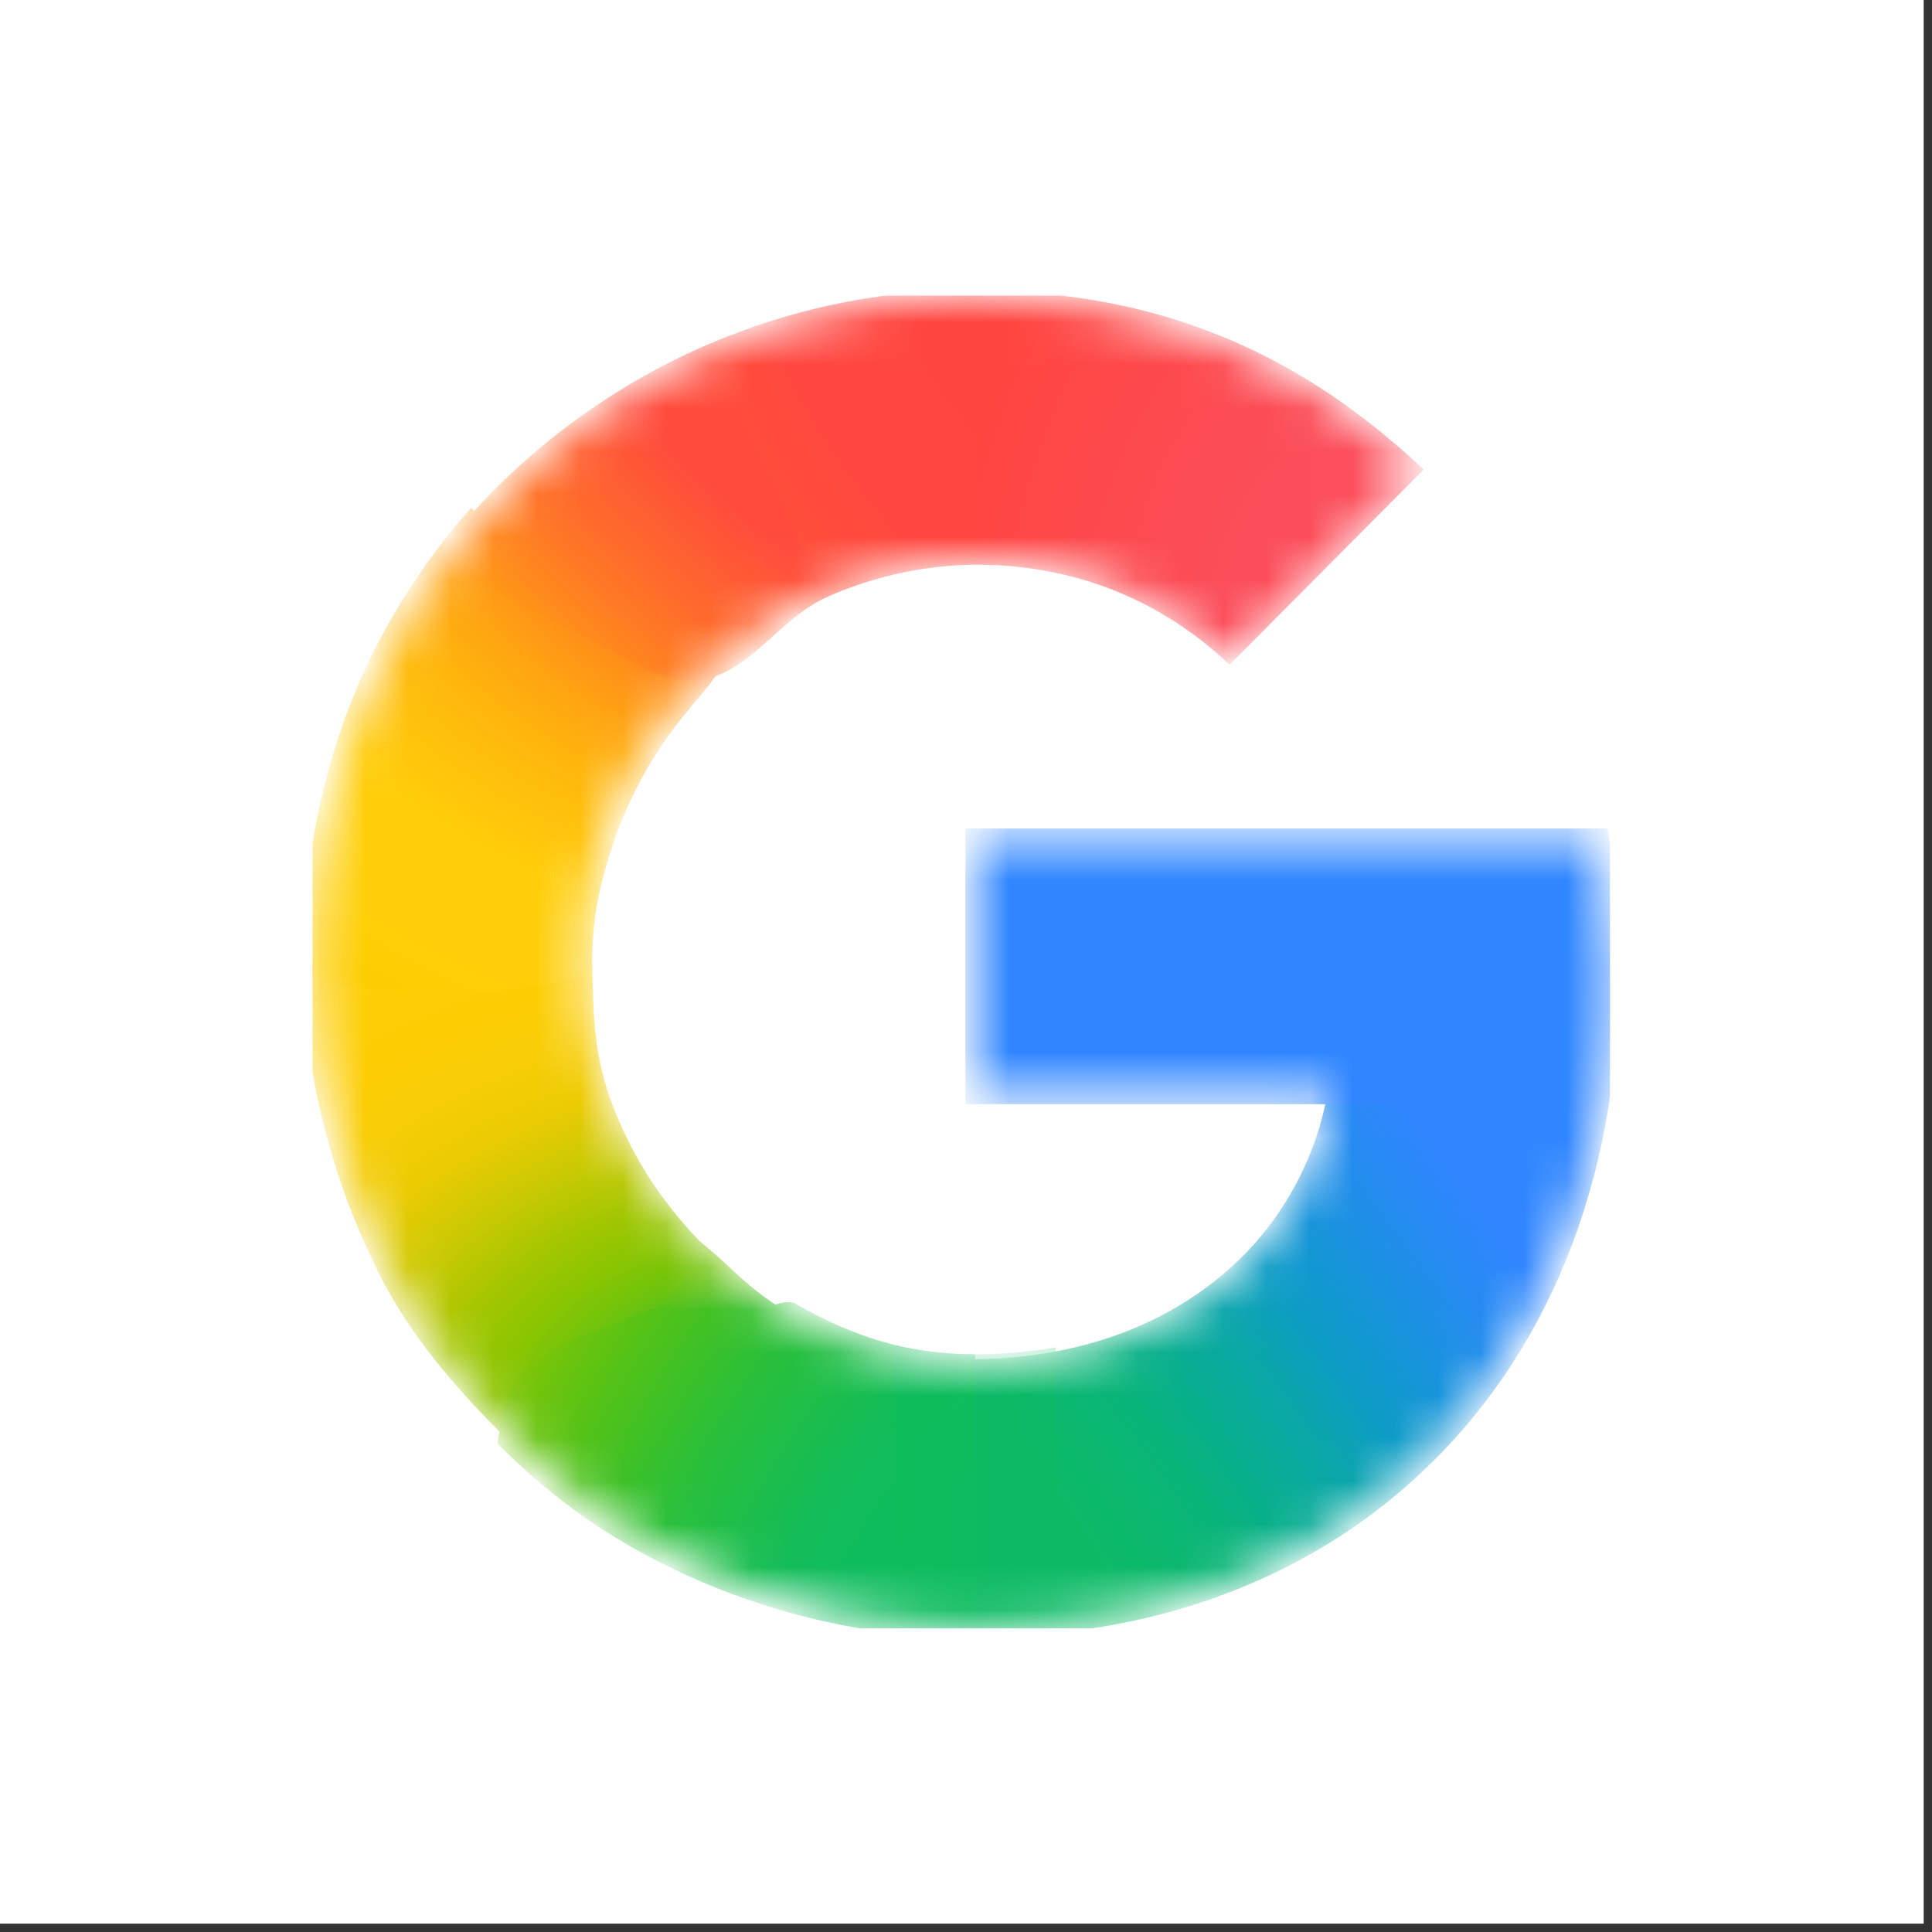 <svg xmlns="http://www.w3.org/2000/svg" width="45" height="45" viewBox="0 0 45 45" fill="none"><rect x="0" y="0" width="45" height="45" fill="#333333" stroke="none"/><rect width="44.806" height="44.806" fill="white"></rect><g clip-path="url(#clip0_2104_16922)"><mask id="mask0_2104_16922" style="mask-type:luminance" maskUnits="userSpaceOnUse" x="7" y="6" width="31" height="32"><path d="M37.214 19.524H22.713V25.492H31.046C30.912 26.337 30.611 27.167 30.171 27.924C29.666 28.793 29.043 29.454 28.404 29.957C26.488 31.465 24.255 31.773 22.704 31.773C18.786 31.773 15.439 29.172 14.143 25.638C14.091 25.51 14.056 25.378 14.013 25.246C13.727 24.347 13.57 23.394 13.57 22.404C13.57 21.415 13.739 20.388 14.048 19.456C15.266 15.782 18.69 13.038 22.706 13.038C23.515 13.038 24.293 13.137 25.03 13.334C26.716 13.784 27.909 14.67 28.639 15.372L33.049 10.937C30.365 8.411 26.868 6.881 22.697 6.881C19.363 6.881 16.284 7.947 13.761 9.751C11.716 11.213 10.038 13.171 8.905 15.444C7.854 17.553 7.276 19.89 7.276 22.402C7.276 24.914 7.854 27.275 8.908 29.364V29.378C10.02 31.595 11.647 33.505 13.624 34.96C15.351 36.232 18.449 37.925 22.697 37.925C25.141 37.925 27.307 37.473 29.216 36.625C30.594 36.013 31.815 35.215 32.921 34.191C34.382 32.836 35.525 31.16 36.306 29.231C37.087 27.303 37.504 25.122 37.504 22.759C37.504 21.659 37.396 20.54 37.214 19.524Z" fill="white"></path></mask><g mask="url(#mask0_2104_16922)"><path d="M7.054 22.507C7.069 24.979 7.756 27.531 8.794 29.59V29.605C9.545 31.1 10.57 32.282 11.738 33.452L18.792 30.809C17.457 30.113 17.253 29.685 16.297 28.908C15.32 27.896 14.591 26.733 14.137 25.37H14.119L14.137 25.355C13.839 24.455 13.809 23.5 13.798 22.507H7.054Z" fill="url(#paint0_radial_2104_16922)"></path><path d="M22.712 6.768C22.014 9.283 22.282 11.729 22.712 13.152C23.517 13.152 24.293 13.251 25.029 13.447C26.715 13.897 27.907 14.784 28.638 15.485L33.161 10.937C30.481 8.415 27.257 6.772 22.712 6.768Z" fill="url(#paint1_radial_2104_16922)"></path><path d="M22.697 6.748C19.277 6.748 16.12 7.842 13.533 9.692C12.572 10.379 11.691 11.172 10.905 12.054C10.7 14.035 12.445 16.471 15.9 16.451C17.576 14.448 20.056 13.151 22.817 13.151C22.819 13.151 22.821 13.151 22.825 13.151L22.712 6.748C22.712 6.748 22.702 6.748 22.697 6.748Z" fill="url(#paint2_radial_2104_16922)"></path><path d="M33.984 23.225L30.932 25.378C30.797 26.223 30.496 27.054 30.056 27.811C29.551 28.679 28.927 29.34 28.288 29.843C26.376 31.347 24.149 31.657 22.599 31.659C20.996 34.462 20.715 35.867 22.712 38.129C25.181 38.127 27.372 37.669 29.304 36.812C30.701 36.192 31.937 35.384 33.058 34.344C34.538 32.972 35.697 31.273 36.488 29.318C37.279 27.364 37.702 25.155 37.702 22.759L33.984 23.225Z" fill="url(#paint3_radial_2104_16922)"></path><path d="M22.486 19.297V25.718H37.172C37.302 24.839 37.729 23.701 37.729 22.759C37.729 21.658 37.622 20.312 37.44 19.297H22.488H22.486Z" fill="#3086FF"></path><path d="M10.975 11.827C10.069 12.845 9.294 13.985 8.681 15.219C7.628 17.326 7.051 19.89 7.051 22.402C7.051 22.437 7.054 22.472 7.054 22.507C7.521 23.425 13.498 23.25 13.799 22.507C13.799 22.472 13.794 22.439 13.794 22.404C13.794 21.374 13.963 20.614 14.272 19.682C14.653 18.533 15.249 17.475 16.013 16.564C16.185 16.337 16.647 15.85 16.781 15.557C16.832 15.447 16.688 15.384 16.68 15.344C16.671 15.3 16.477 15.335 16.434 15.304C16.297 15.199 16.024 15.146 15.858 15.097C15.504 14.994 14.918 14.768 14.592 14.532C13.563 13.788 11.956 12.899 10.975 11.827Z" fill="url(#paint4_radial_2104_16922)"></path><path d="M14.616 15.348C17.004 16.834 17.69 14.599 19.279 13.898L16.517 8.017C15.501 8.455 14.541 8.999 13.65 9.636C12.32 10.587 11.145 11.747 10.176 13.068L14.616 15.348Z" fill="url(#paint5_radial_2104_16922)"></path><path d="M15.587 30.354C12.382 31.542 11.879 31.585 11.585 33.625C12.149 34.191 12.755 34.714 13.399 35.187C15.126 36.459 18.449 38.153 22.698 38.153C22.702 38.153 22.708 38.153 22.712 38.153V31.545C22.712 31.545 22.705 31.545 22.702 31.545C21.11 31.545 19.839 31.116 18.536 30.37C18.214 30.186 17.632 30.68 17.335 30.459C16.926 30.155 15.942 30.722 15.588 30.355L15.587 30.354Z" fill="url(#paint6_radial_2104_16922)"></path><path opacity="0.5" d="M20.835 31.337V38.037C21.429 38.109 22.048 38.152 22.697 38.152C23.346 38.152 23.978 38.118 24.589 38.054V31.381C23.903 31.501 23.258 31.544 22.702 31.544C22.061 31.544 21.438 31.467 20.835 31.336V31.337Z" fill="url(#paint7_linear_2104_16922)"></path></g></g><defs><radialGradient id="paint0_radial_2104_16922" cx="0" cy="0" r="1" gradientTransform="matrix(-0.628 -15.458 -22.617 0.929 18.506 33.212)" gradientUnits="userSpaceOnUse"><stop offset="0.14" stop-color="#1ABD4D"></stop><stop offset="0.25" stop-color="#6EC30D"></stop><stop offset="0.31" stop-color="#8AC502"></stop><stop offset="0.37" stop-color="#A2C600"></stop><stop offset="0.45" stop-color="#C8C903"></stop><stop offset="0.54" stop-color="#EBCB03"></stop><stop offset="0.62" stop-color="#F7CD07"></stop><stop offset="0.7" stop-color="#FDCD04"></stop><stop offset="0.77" stop-color="#FDCE05"></stop><stop offset="0.86" stop-color="#FFCE0A"></stop></radialGradient><radialGradient id="paint1_radial_2104_16922" cx="0" cy="0" r="1" gradientUnits="userSpaceOnUse" gradientTransform="translate(32.758 15.328) scale(10.68 13.831)"><stop offset="0.41" stop-color="#FB4E5A"></stop><stop offset="1" stop-color="#FF4540"></stop></radialGradient><radialGradient id="paint2_radial_2104_16922" cx="0" cy="0" r="1" gradientTransform="matrix(-14.939 8.32 -11.24 -20.407 26.832 4.707)" gradientUnits="userSpaceOnUse"><stop offset="0.23" stop-color="#FF4541"></stop><stop offset="0.31" stop-color="#FF4540"></stop><stop offset="0.46" stop-color="#FF4640"></stop><stop offset="0.54" stop-color="#FF473F"></stop><stop offset="0.7" stop-color="#FF5138"></stop><stop offset="0.77" stop-color="#FF5B33"></stop><stop offset="0.86" stop-color="#FF6C29"></stop><stop offset="1" stop-color="#FF8C18"></stop></radialGradient><radialGradient id="paint3_radial_2104_16922" cx="0" cy="0" r="1" gradientTransform="matrix(-27.087 -35.561 13.046 -10.048 22.718 36.07)" gradientUnits="userSpaceOnUse"><stop offset="0.13" stop-color="#0CBA65"></stop><stop offset="0.21" stop-color="#0BB86D"></stop><stop offset="0.3" stop-color="#09B479"></stop><stop offset="0.4" stop-color="#08AD93"></stop><stop offset="0.48" stop-color="#0AA6A9"></stop><stop offset="0.57" stop-color="#0D9CC6"></stop><stop offset="0.67" stop-color="#1893DD"></stop><stop offset="0.77" stop-color="#258BF1"></stop><stop offset="0.86" stop-color="#3086FF"></stop></radialGradient><radialGradient id="paint4_radial_2104_16922" cx="0" cy="0" r="1" gradientTransform="matrix(-1.922 16.655 -22.885 -2.671 21.302 9.588)" gradientUnits="userSpaceOnUse"><stop offset="0.37" stop-color="#FF4E3A"></stop><stop offset="0.46" stop-color="#FF8A1B"></stop><stop offset="0.54" stop-color="#FFA312"></stop><stop offset="0.62" stop-color="#FFB60C"></stop><stop offset="0.77" stop-color="#FFCD0A"></stop><stop offset="0.86" stop-color="#FECF0A"></stop><stop offset="0.92" stop-color="#FECF08"></stop><stop offset="1" stop-color="#FDCD01"></stop></radialGradient><radialGradient id="paint5_radial_2104_16922" cx="0" cy="0" r="1" gradientTransform="matrix(-5.531 6.151 17.286 15.716 18.454 9.506)" gradientUnits="userSpaceOnUse"><stop offset="0.32" stop-color="#FF4C3C"></stop><stop offset="0.6" stop-color="#FF692C"></stop><stop offset="0.73" stop-color="#FF7825"></stop><stop offset="0.88" stop-color="#FF8D1B"></stop><stop offset="1" stop-color="#FF9F13"></stop></radialGradient><radialGradient id="paint6_radial_2104_16922" cx="0" cy="0" r="1" gradientTransform="matrix(-14.939 -8.32 -11.24 20.407 26.804 40.123)" gradientUnits="userSpaceOnUse"><stop offset="0.23" stop-color="#0FBC5F"></stop><stop offset="0.31" stop-color="#0FBC5F"></stop><stop offset="0.37" stop-color="#0FBC5E"></stop><stop offset="0.46" stop-color="#0FBC5D"></stop><stop offset="0.54" stop-color="#12BC58"></stop><stop offset="0.7" stop-color="#28BF3C"></stop><stop offset="0.77" stop-color="#38C02B"></stop><stop offset="0.86" stop-color="#52C218"></stop><stop offset="0.92" stop-color="#67C30F"></stop><stop offset="1" stop-color="#86C504"></stop></radialGradient><linearGradient id="paint7_linear_2104_16922" x1="20.891" y1="34.737" x2="24.654" y2="34.737" gradientUnits="userSpaceOnUse"><stop stop-color="#0FBC5C"></stop><stop offset="1" stop-color="#0CBA65"></stop></linearGradient><clipPath id="clip0_2104_16922"><rect width="30.228" height="31.045" fill="white" transform="translate(7.276 6.881)"></rect></clipPath></defs></svg>